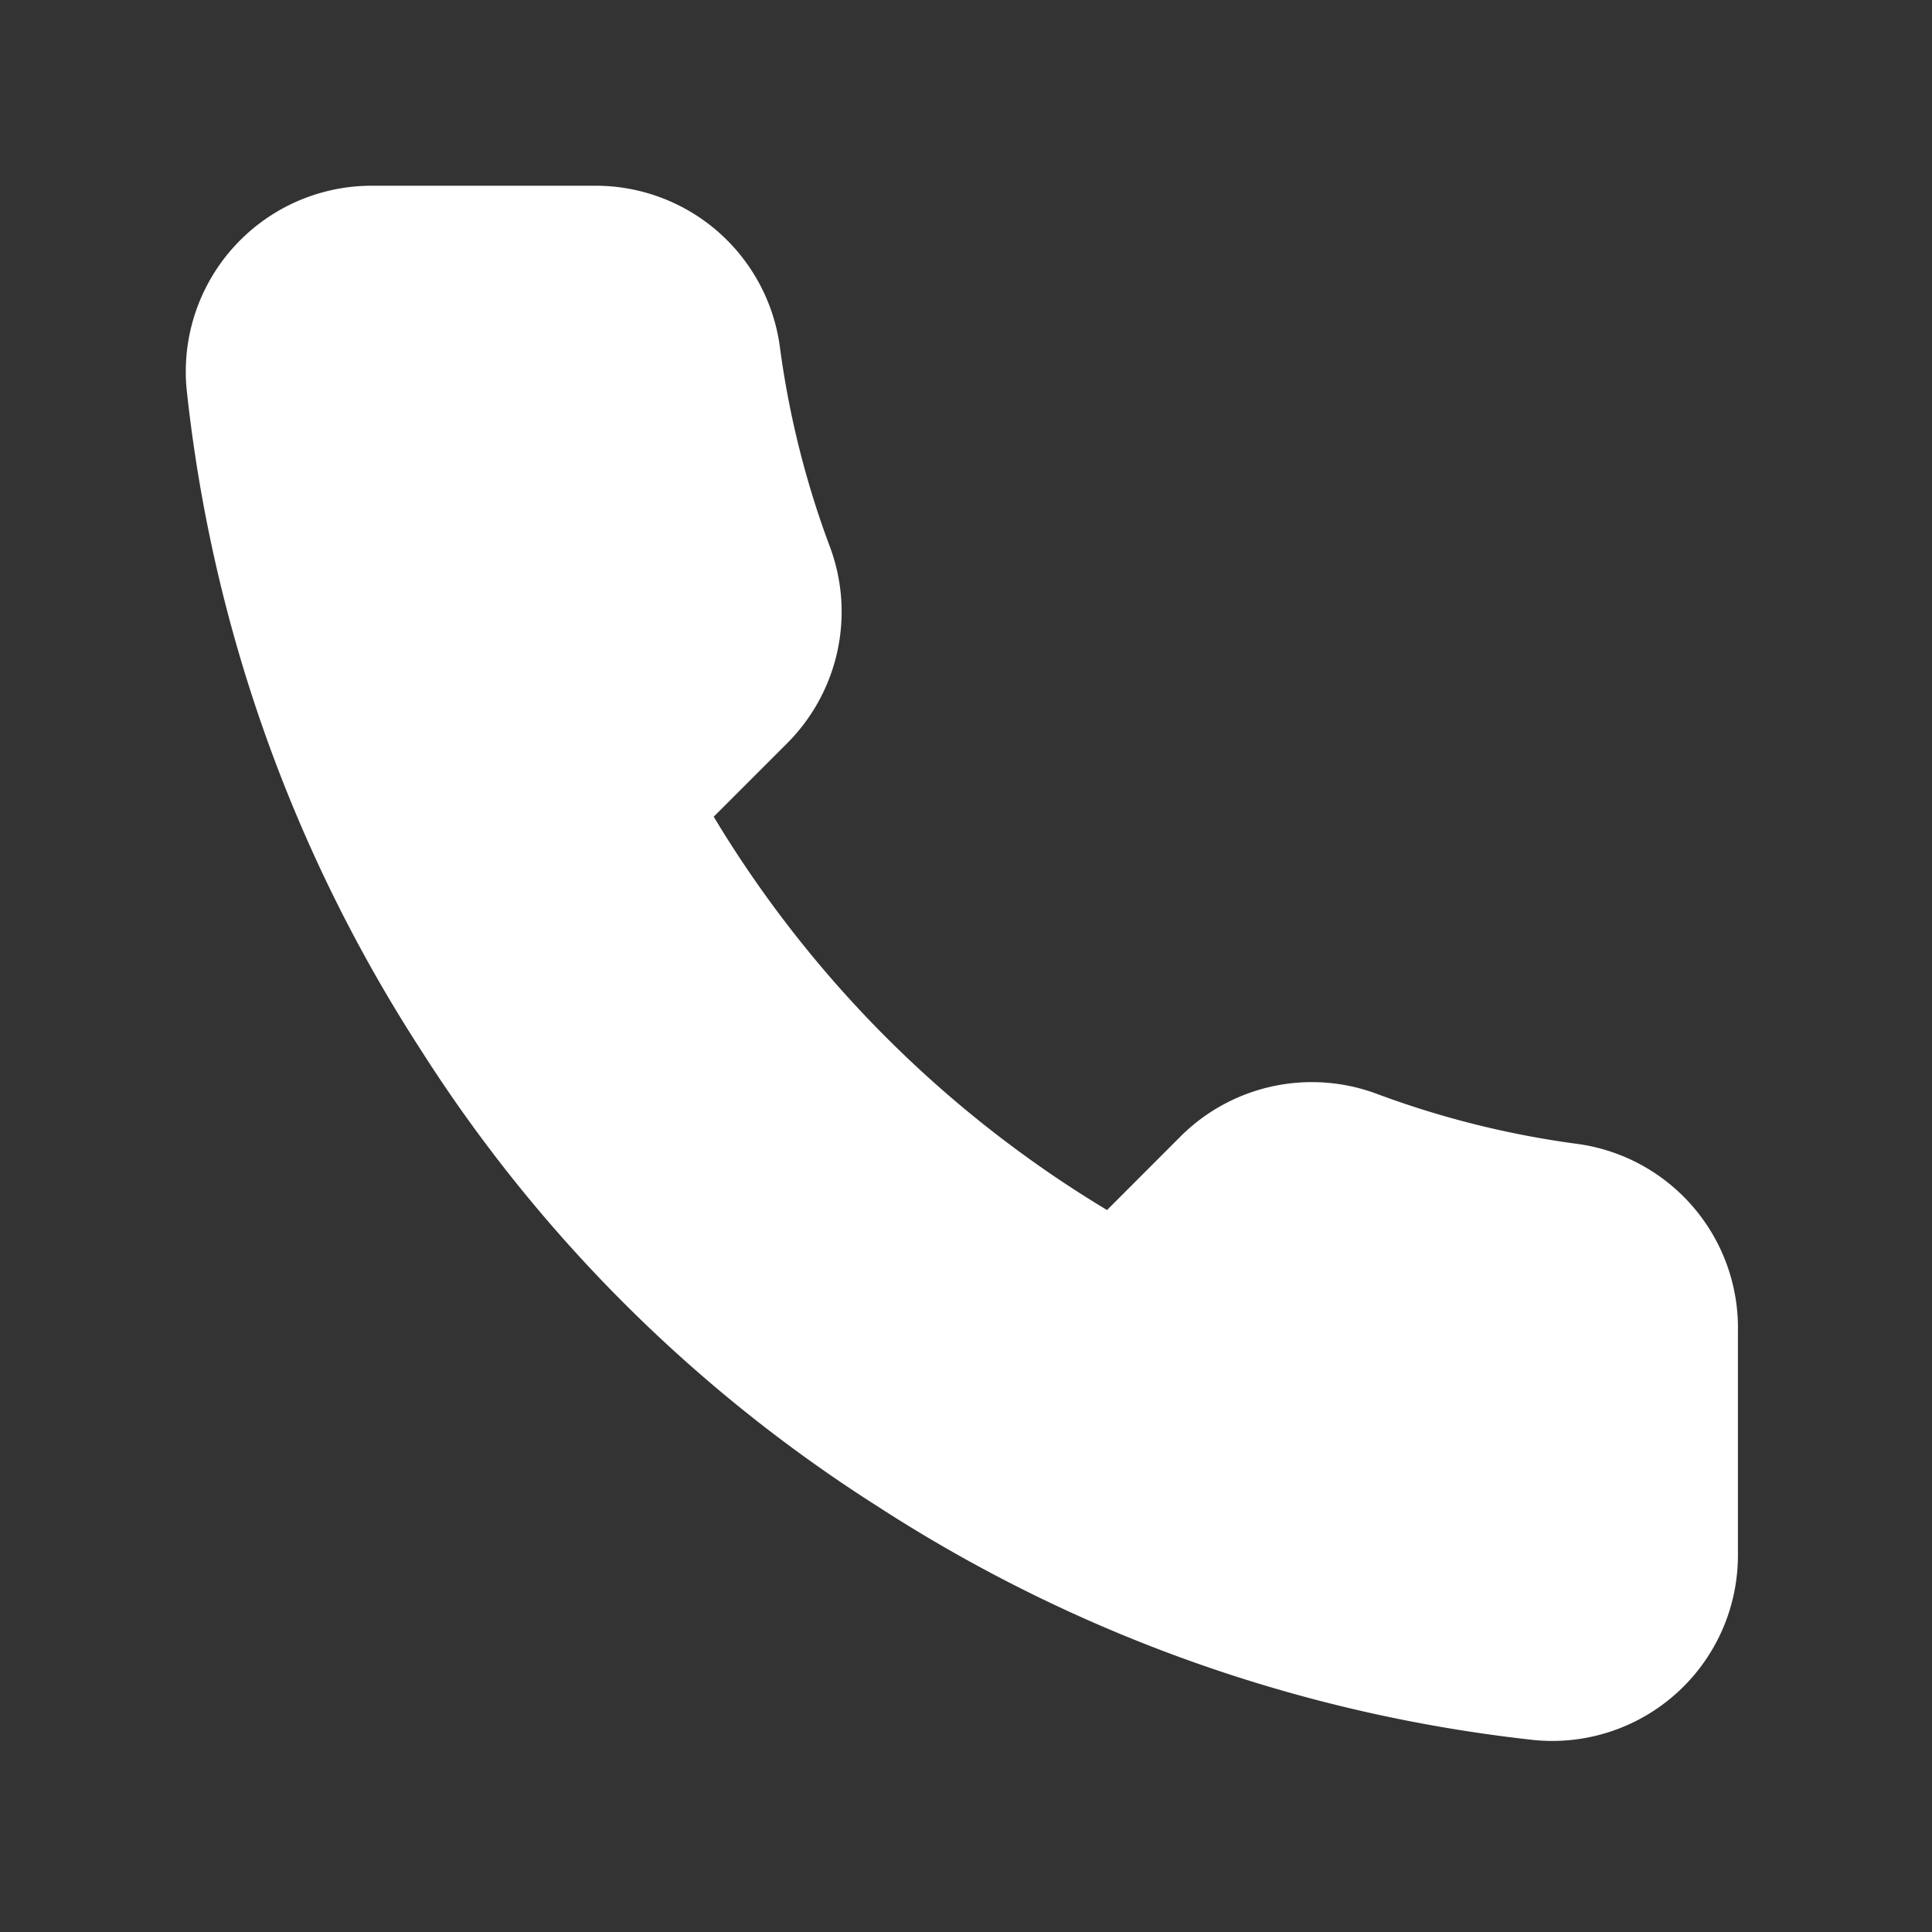 <svg xmlns="http://www.w3.org/2000/svg" viewBox="0 0 22 22"><rect x="0" y="0" width="22" height="22" fill="#333333" stroke="none"/><path d="M19.79 17.7a2.114 2.114 0 01-2.313 2.115 17.165 17.165 0 01-7.484-2.662 16.905 16.905 0 01-5.205-5.204 17.17 17.17 0 01-2.664-7.528 2.117 2.117 0 012.105-2.306h2.534a2.117 2.117 0 012.116 1.824c.103.78.294 1.547.57 2.284.29.773.104 1.644-.478 2.233l-.844.844a13.114 13.114 0 004.479 4.479l.845-.846a2.116 2.116 0 012.23-.476c.739.275 1.505.466 2.29.57a2.115 2.115 0 011.819 2.141V17.7z" fill="white"></path></svg>